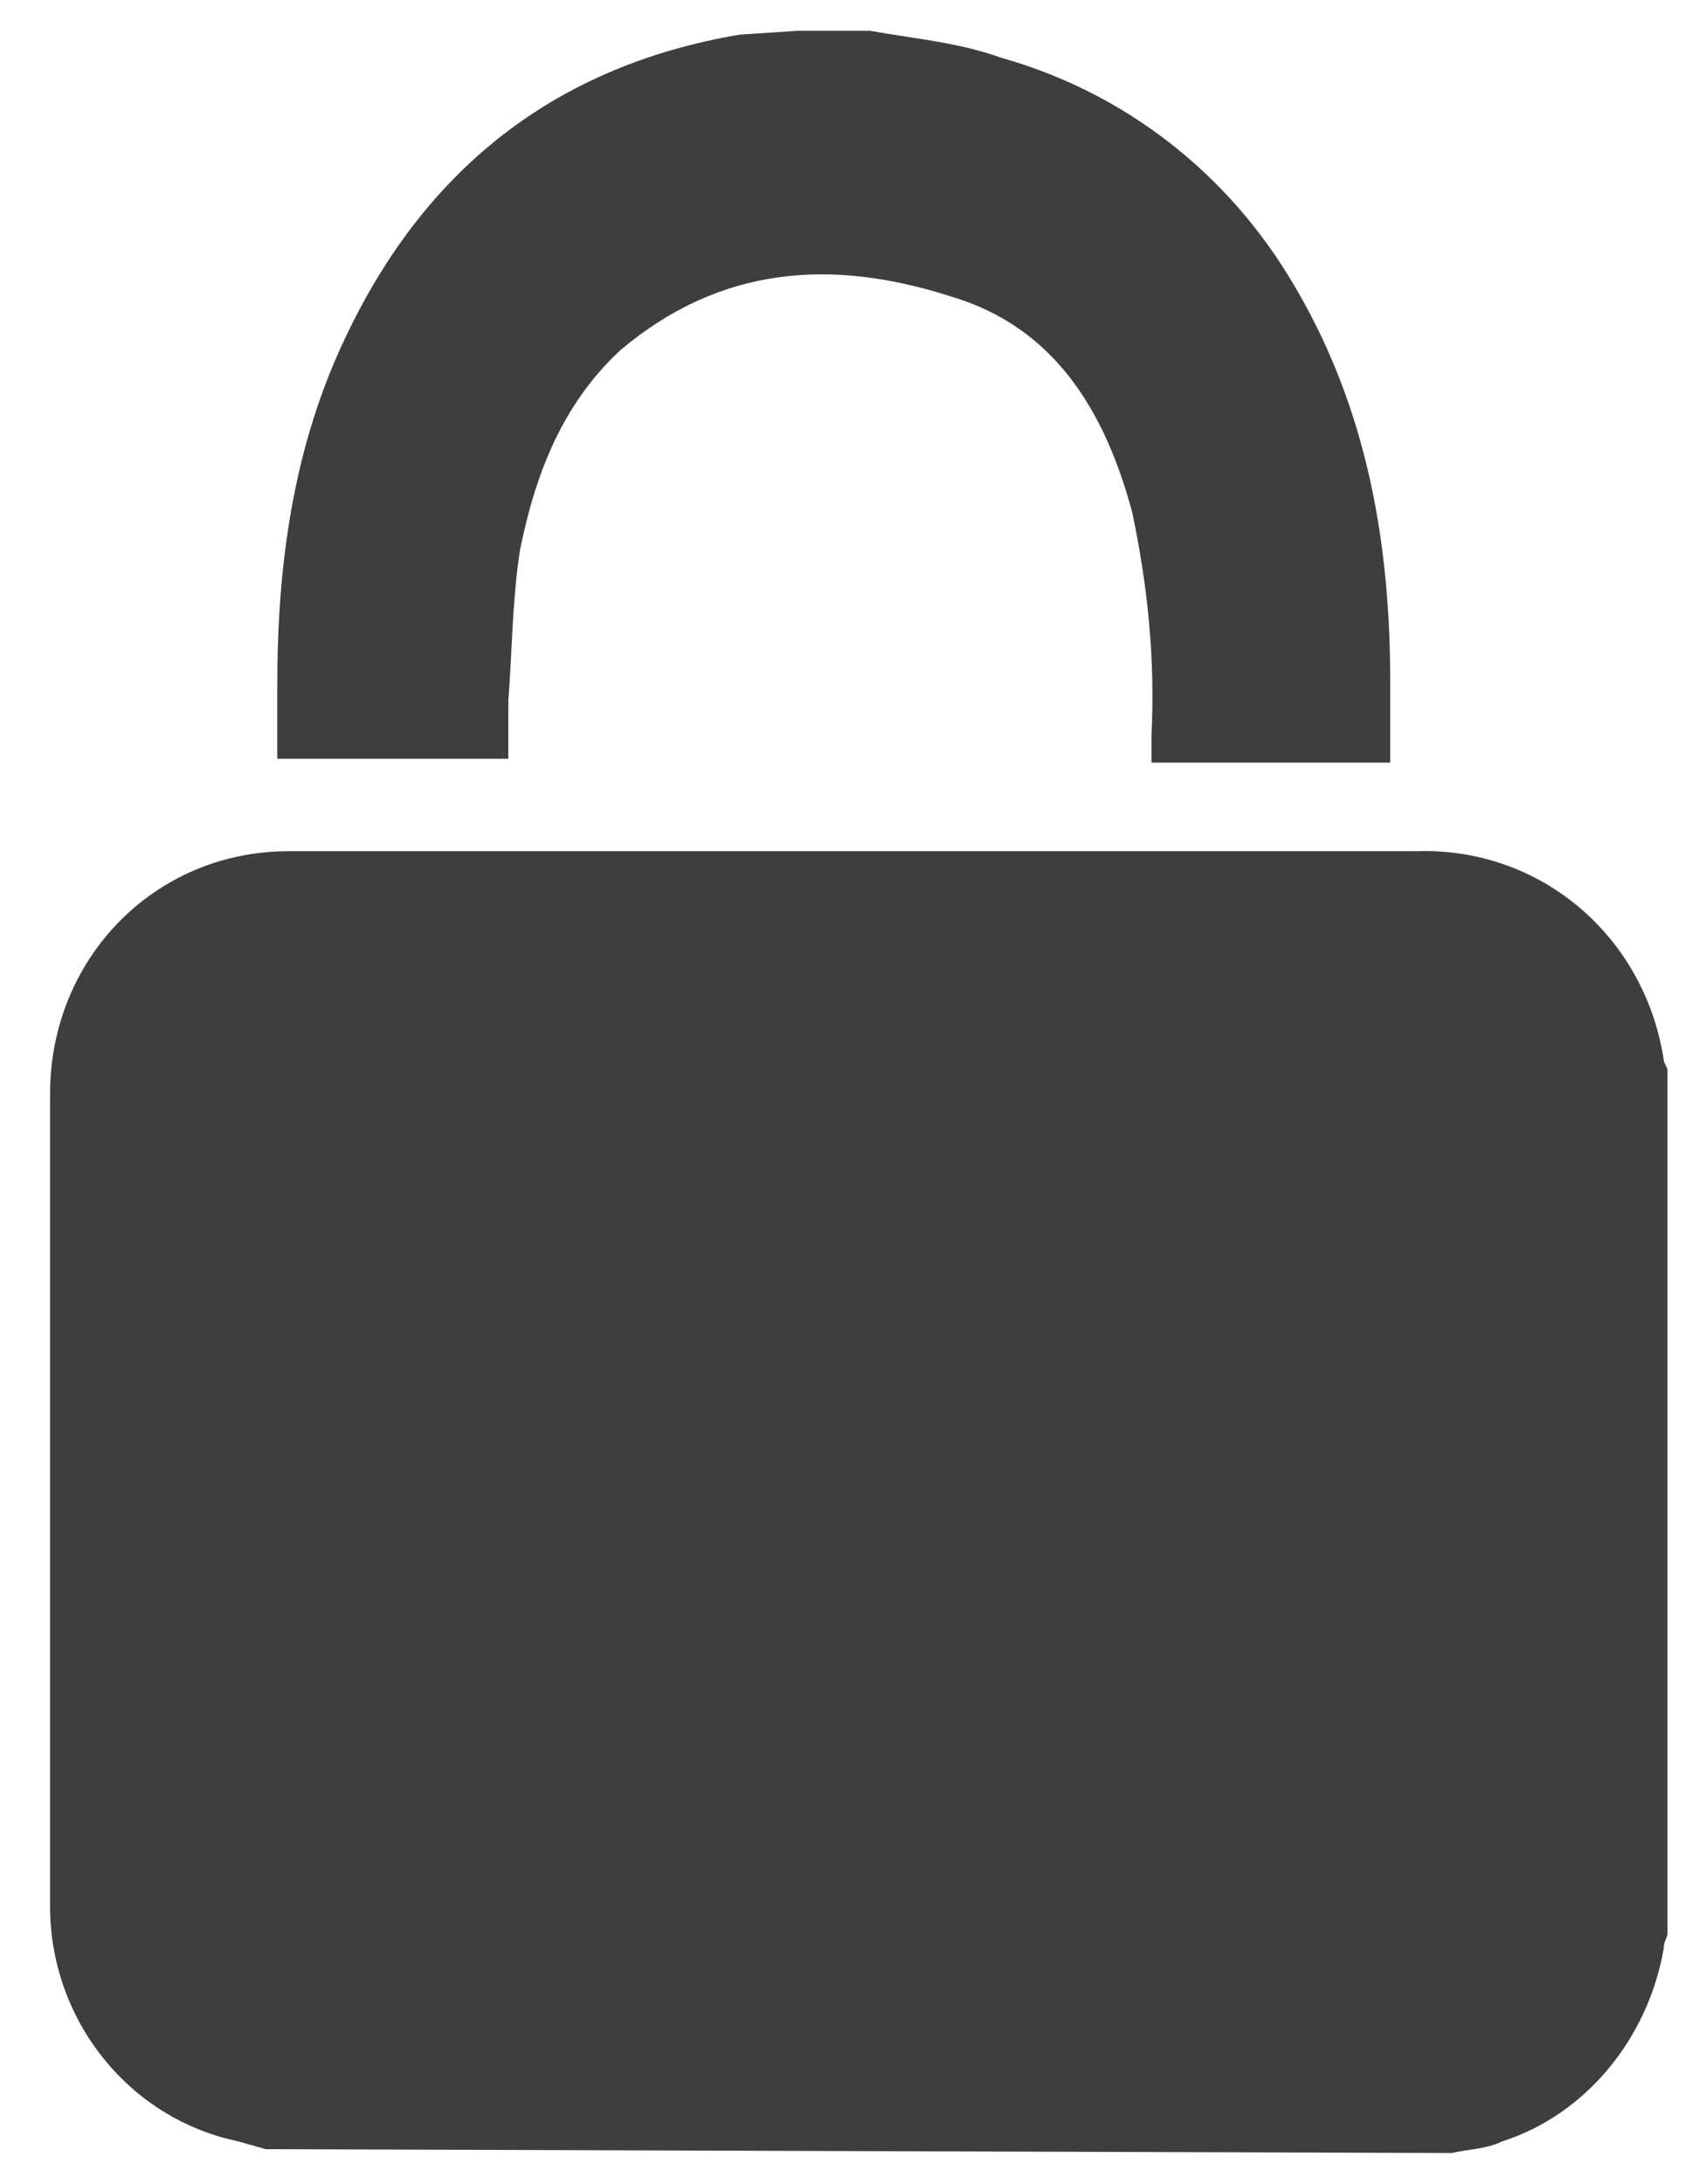 <?xml version="1.0" encoding="utf-8"?>
<!-- Generator: Adobe Illustrator 21.1.0, SVG Export Plug-In . SVG Version: 6.00 Build 0)  -->
<svg version="1.1" id="Layer_1" xmlns="http://www.w3.org/2000/svg" xmlns:xlink="http://www.w3.org/1999/xlink" x="0px" y="0px"
	 viewBox="0 0 44.3 56.7" style="enable-background:new 0 0 44.3 56.7;" xml:space="preserve">
<style type="text/css">
	.st0{fill:#3E3E3E;}
</style>
<title>icons/lock</title>
<desc>Created with Sketch.</desc>
<g id="icons_x2F_lock">
	<g id="Combined-Shape">
		<path id="path-1_1_" class="st0" d="M6.9,55.8l-0.7-0.2c-2.9-0.6-4.9-3.2-4.9-6.1c0-7,0-14.1,0-21.1c0-3.5,2.7-6.3,6.2-6.3
			c0.1,0,0.2,0,0.3,0h29c3.2-0.1,5.9,2.2,6.4,5.4c0,0.1,0.1,0.2,0.1,0.3v22.4c0,0.1-0.1,0.2-0.1,0.4c-0.4,2.3-2,4.3-4.2,5
			c-0.4,0.2-0.9,0.2-1.3,0.3L6.9,55.8L6.9,55.8z M22.6,0.8C23.7,1,24.9,1.1,26,1.5c3.2,0.9,5.9,3,7.6,5.9c1.9,3.2,2.5,6.7,2.5,10.3
			v2.1h-6.2v-0.7c0.1-2-0.1-3.9-0.5-5.8c-0.7-2.6-2-4.8-4.7-5.6c-3.1-1-6-0.8-8.6,1.4c-1.5,1.4-2.2,3.2-2.6,5.2
			c-0.2,1.3-0.2,2.6-0.3,3.9c0,0.5,0,1,0,1.5h-6v-1.9c0-3.1,0.4-6.2,1.8-9.1c2.1-4.4,5.5-7,10.2-7.8l1.5-0.1H22.6z"/>
	</g>
</g>
</svg>
